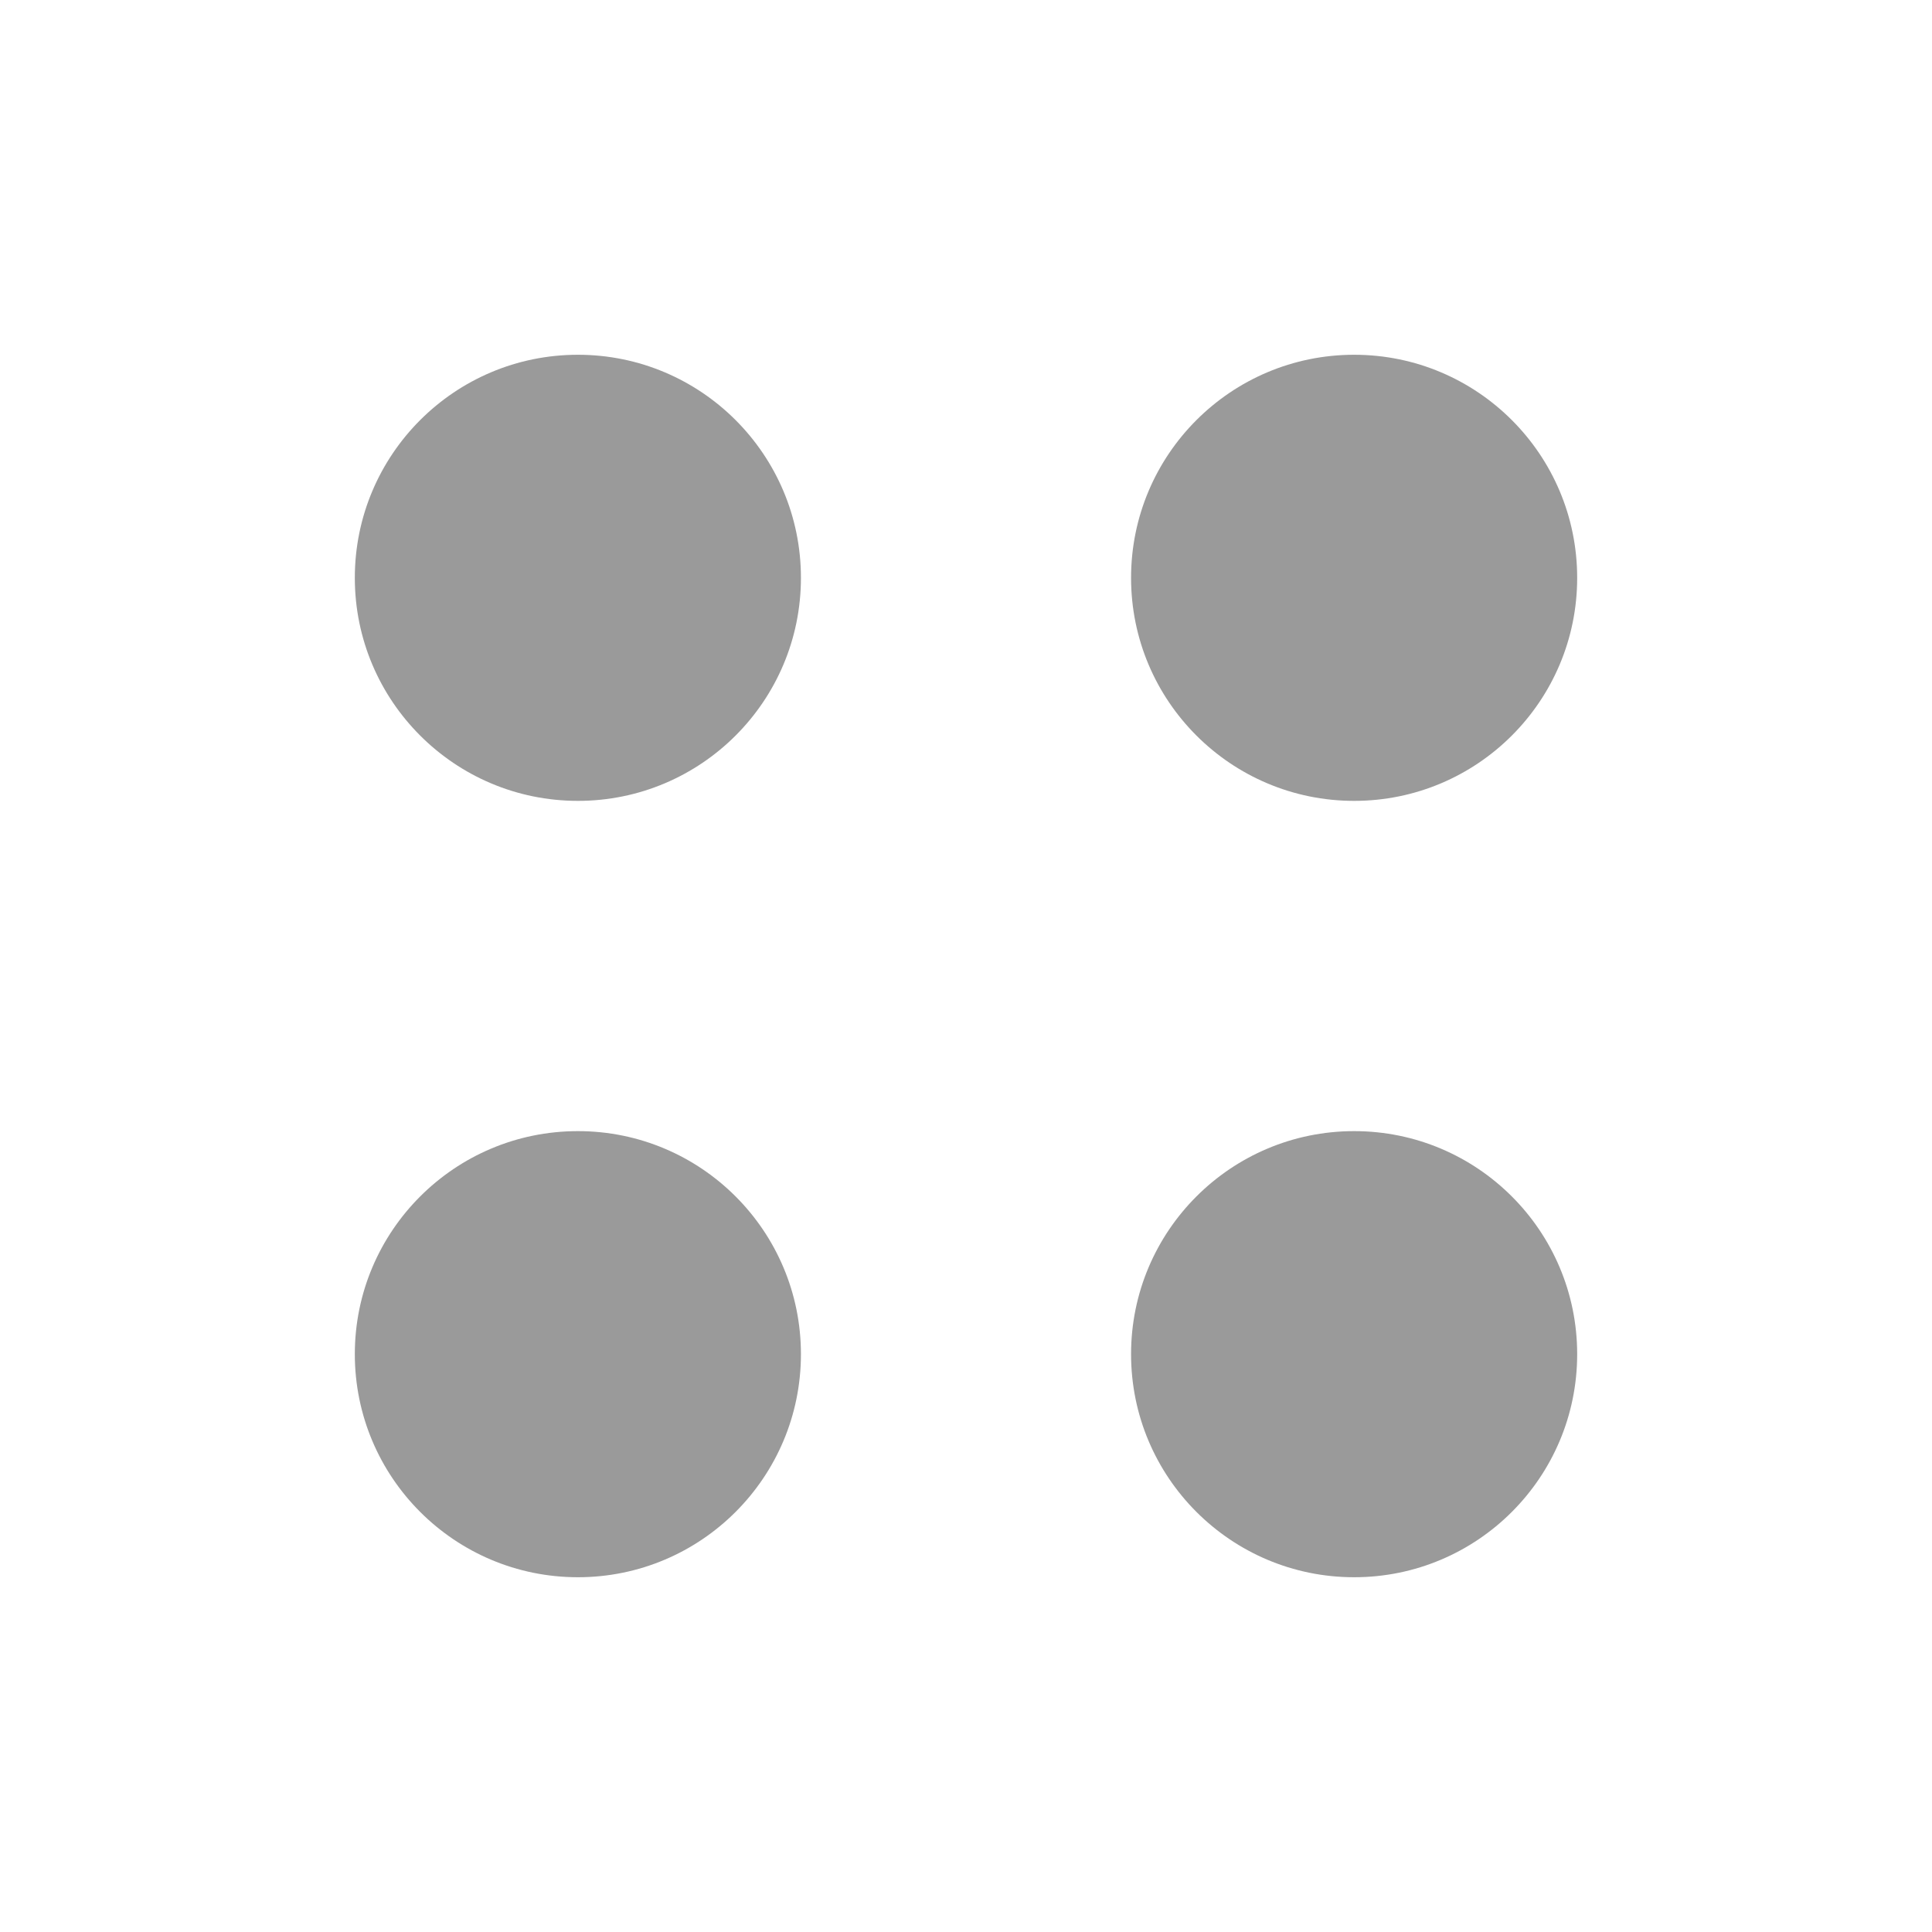 <svg width="32" height="32" viewBox="0 0 32 32" fill="none" xmlns="http://www.w3.org/2000/svg">
<path d="M9.572 13.265C11.612 13.265 13.266 11.611 13.266 9.571C13.266 7.53 11.612 5.876 9.572 5.876C7.531 5.876 5.877 7.53 5.877 9.571C5.877 11.611 7.531 13.265 9.572 13.265Z" fill="#9A9A9A"/>
<path d="M9.572 26.124C11.612 26.124 13.266 24.47 13.266 22.429C13.266 20.389 11.612 18.735 9.572 18.735C7.531 18.735 5.877 20.389 5.877 22.429C5.877 24.47 7.531 26.124 9.572 26.124Z" fill="#9A9A9A"/>
<path d="M22.429 13.265C24.469 13.265 26.123 11.611 26.123 9.571C26.123 7.53 24.469 5.876 22.429 5.876C20.389 5.876 18.734 7.53 18.734 9.571C18.734 11.611 20.389 13.265 22.429 13.265Z" fill="#9A9A9A"/>
<path d="M22.429 26.124C24.469 26.124 26.123 24.47 26.123 22.429C26.123 20.389 24.469 18.735 22.429 18.735C20.389 18.735 18.734 20.389 18.734 22.429C18.734 24.47 20.389 26.124 22.429 26.124Z" fill="#9A9A9A"/>
</svg>
